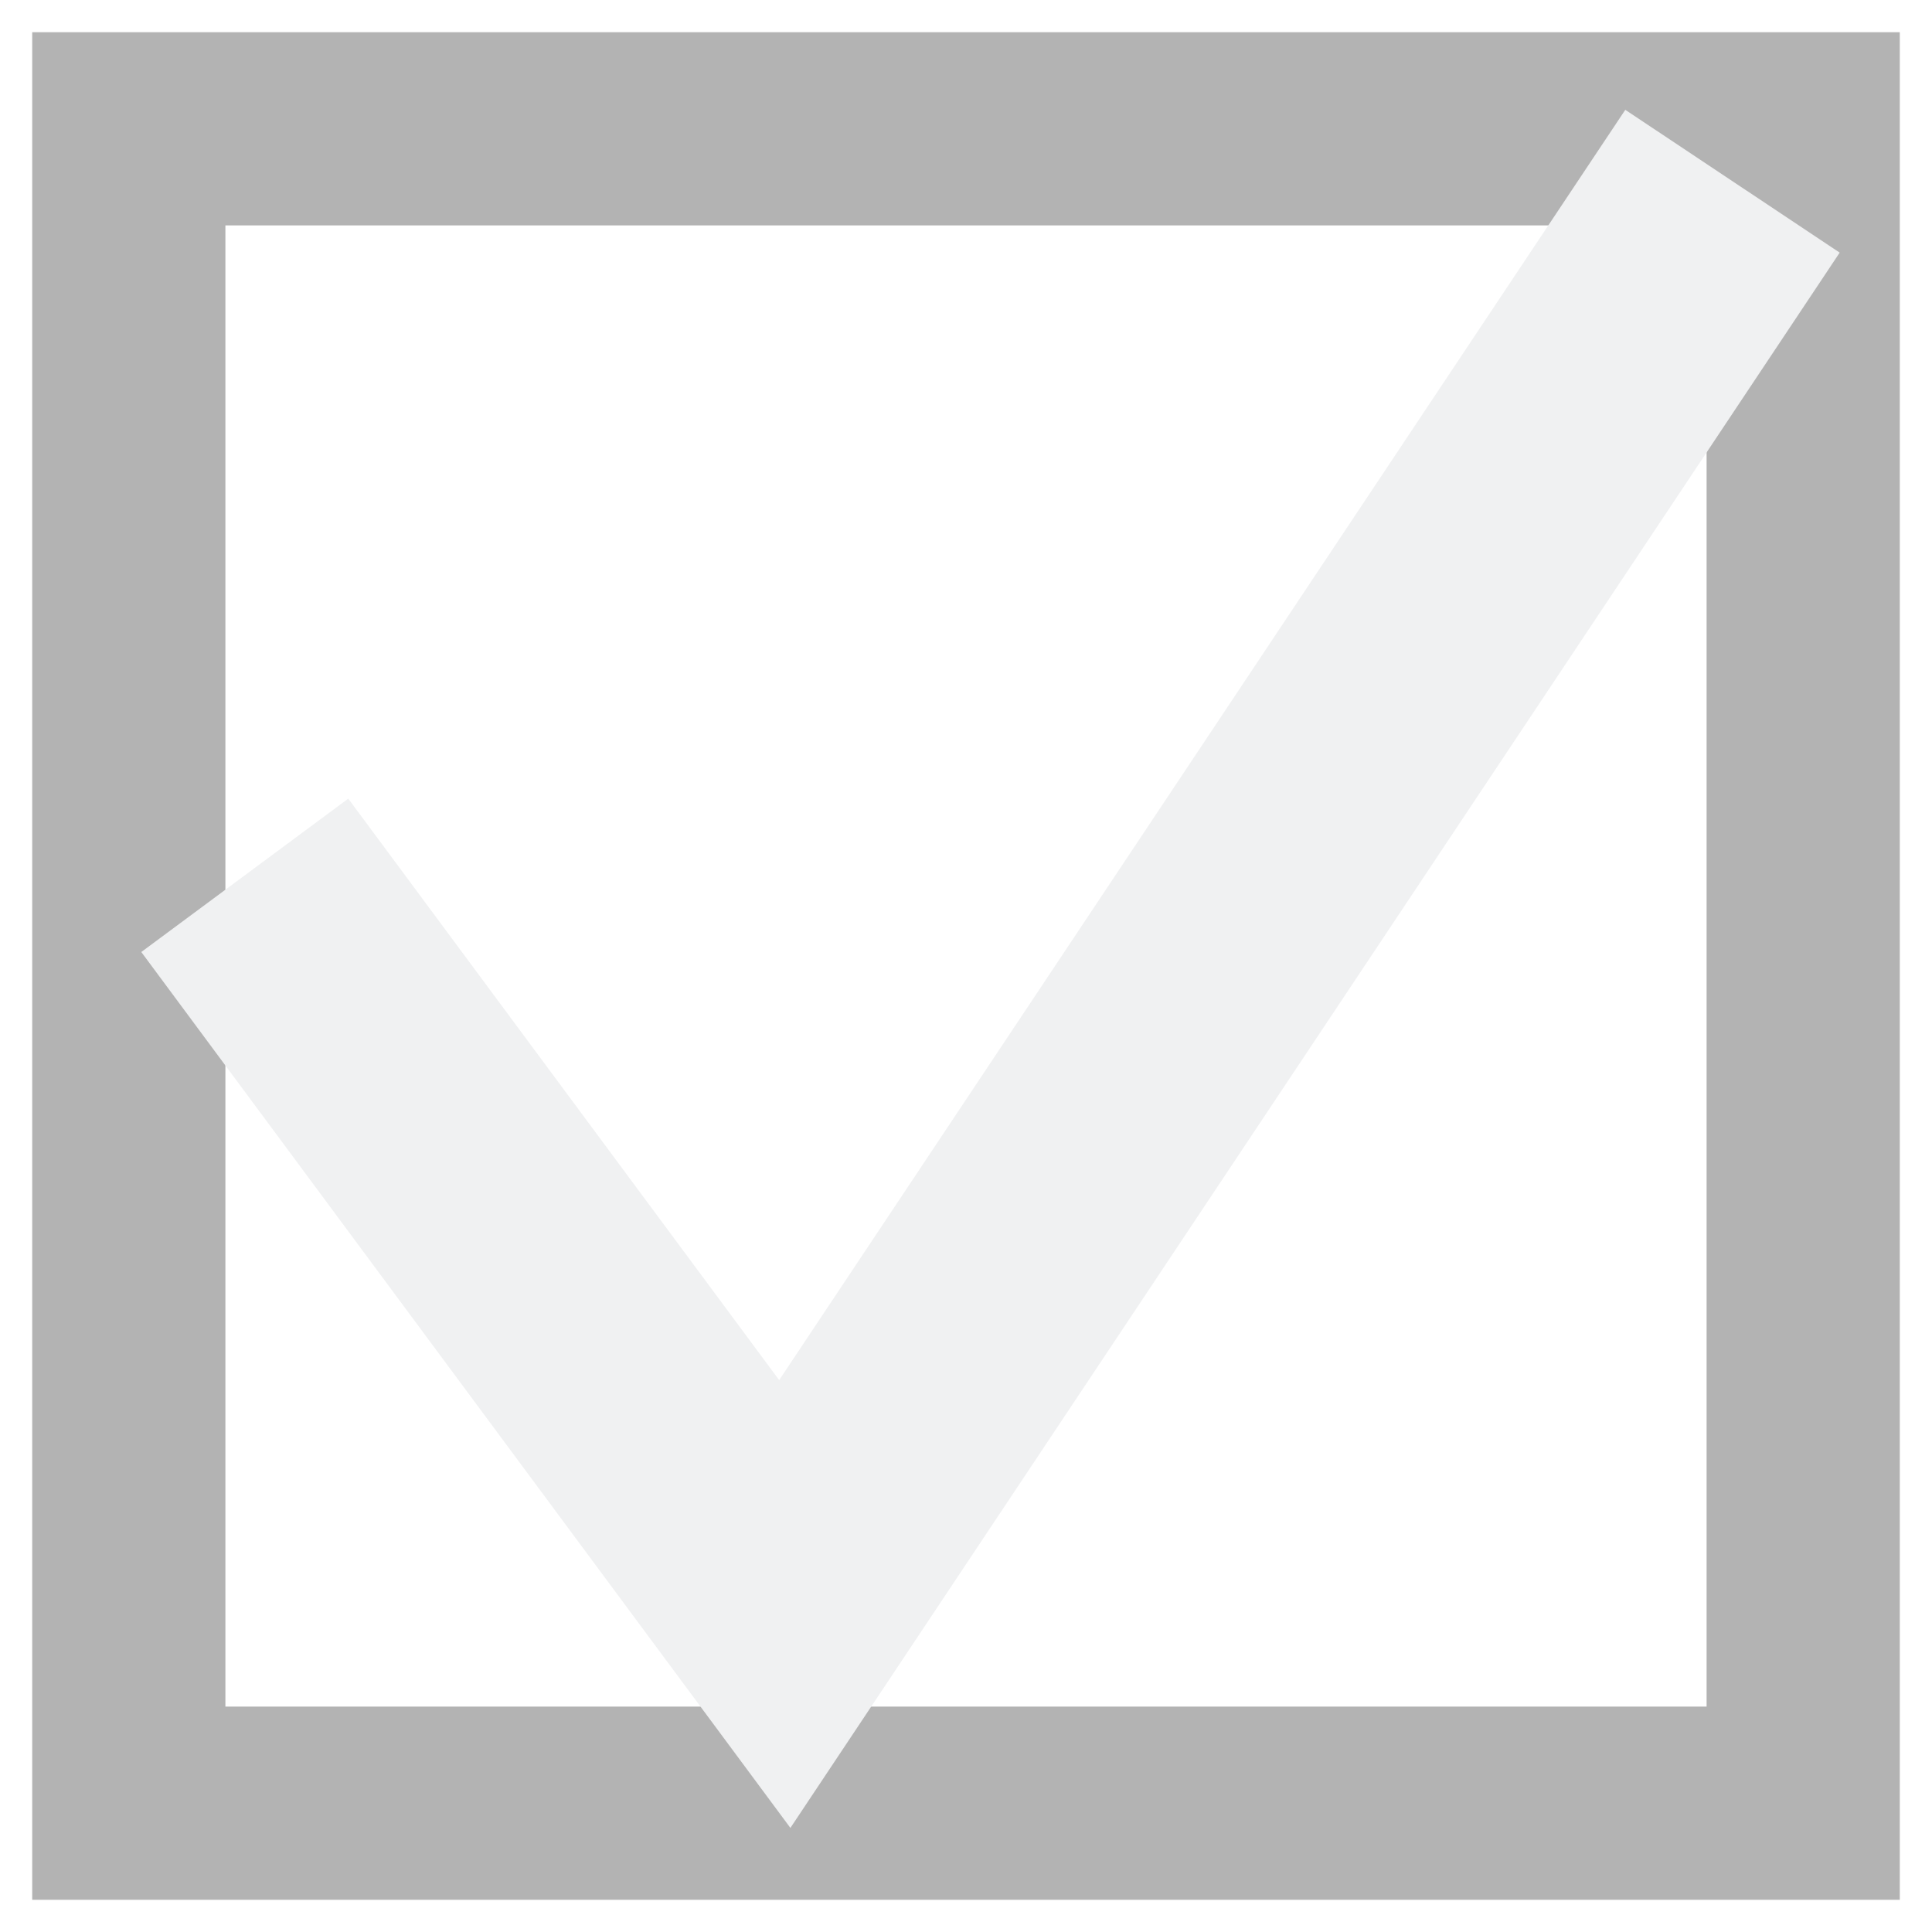 <svg width="30" height="30" viewBox="0 0 30 30" fill="none" xmlns="http://www.w3.org/2000/svg">
<path d="M30 0H0V30H30V0Z" fill="white"/>
<path d="M2 28V2H28V28H2Z" stroke="#B3B3B3" stroke-width="3"/>
<path d="M3.801 13.592L12.186 24.907L26.902 2.814" stroke="#F0F1F2" stroke-width="4"/>
</svg>
